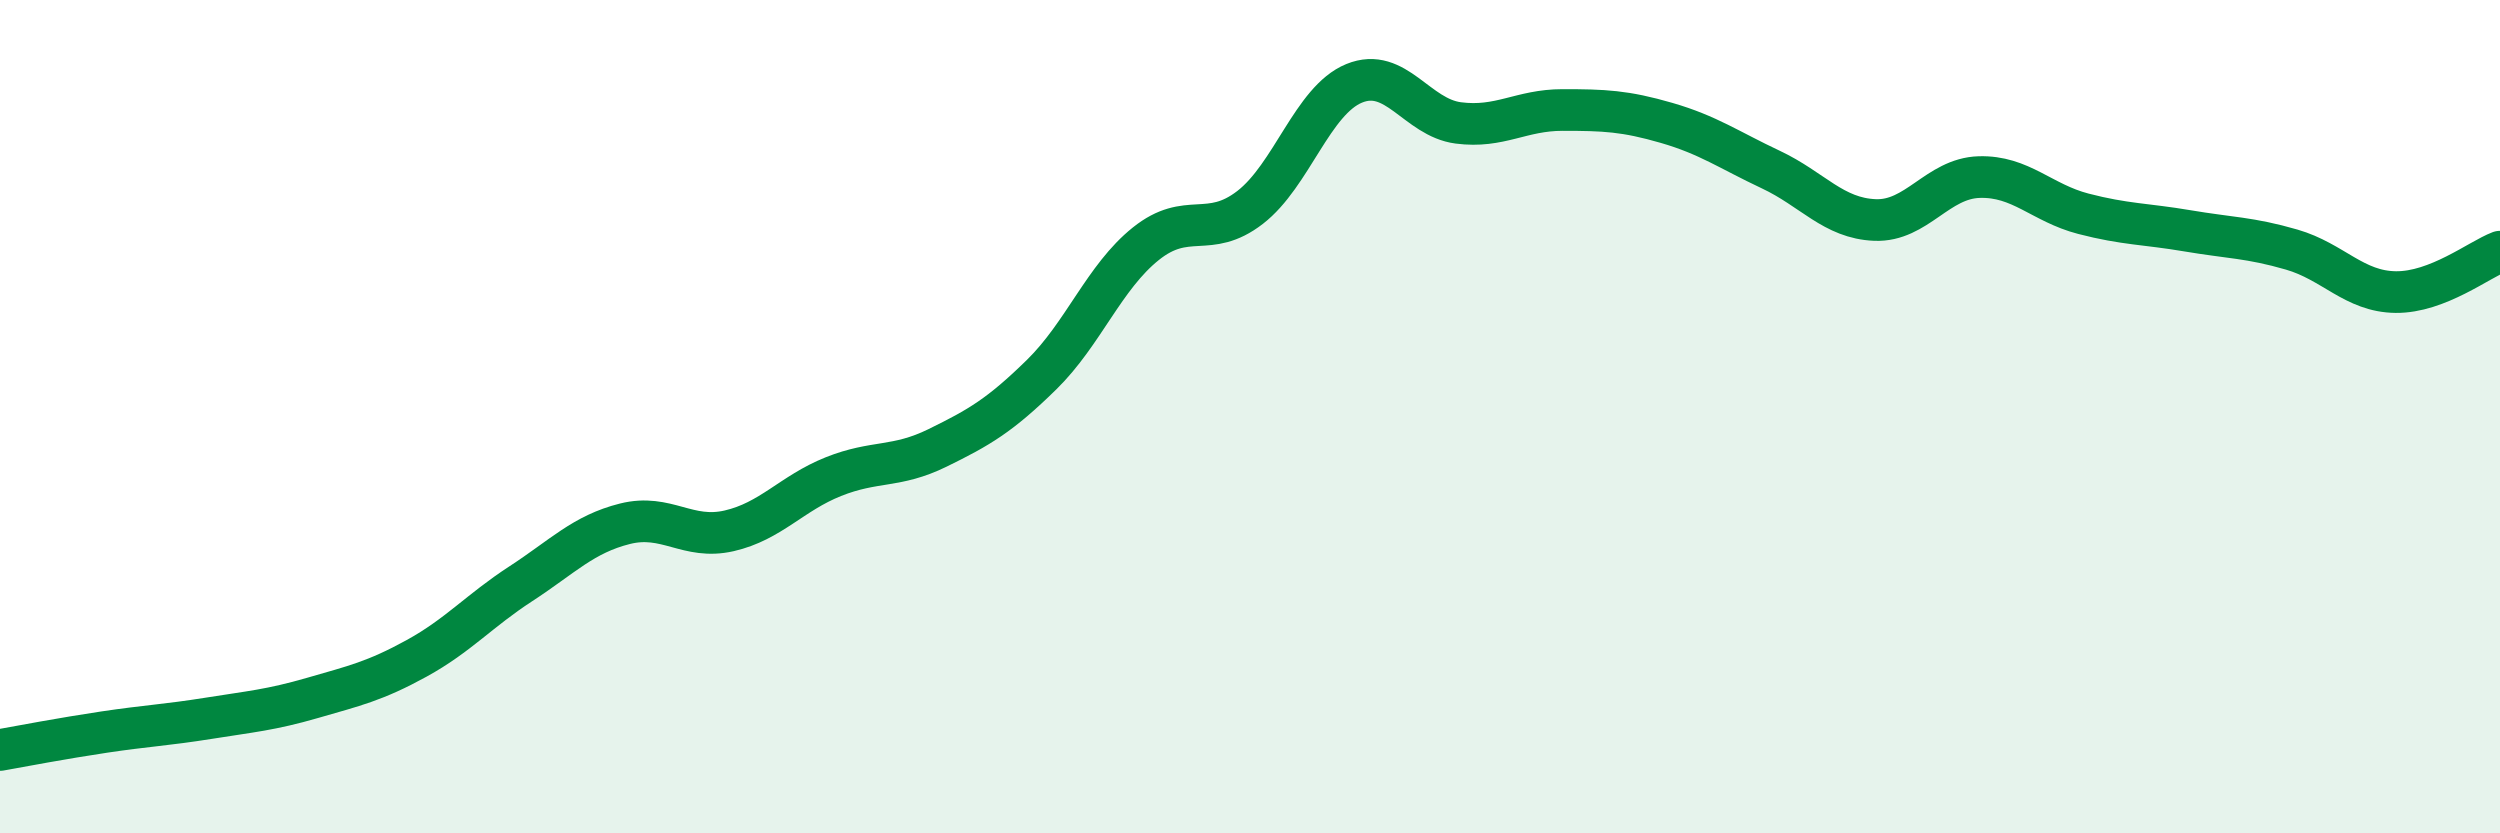 
    <svg width="60" height="20" viewBox="0 0 60 20" xmlns="http://www.w3.org/2000/svg">
      <path
        d="M 0,18 C 0.5,17.91 1.5,17.72 2.5,17.57 C 3.5,17.42 4,17.4 5,17.24 C 6,17.08 6.5,17.04 7.5,16.75 C 8.5,16.46 9,16.35 10,15.8 C 11,15.25 11.5,14.66 12.5,14.01 C 13.5,13.36 14,12.82 15,12.57 C 16,12.32 16.5,12.97 17.5,12.74 C 18.5,12.51 19,11.84 20,11.44 C 21,11.04 21.5,11.24 22.5,10.75 C 23.5,10.26 24,9.97 25,8.99 C 26,8.01 26.5,6.65 27.5,5.85 C 28.5,5.05 29,5.75 30,4.98 C 31,4.21 31.5,2.41 32.5,2 C 33.5,1.59 34,2.82 35,2.95 C 36,3.08 36.5,2.64 37.5,2.64 C 38.5,2.64 39,2.66 40,2.95 C 41,3.24 41.5,3.6 42.5,4.07 C 43.5,4.54 44,5.24 45,5.28 C 46,5.32 46.5,4.28 47.5,4.25 C 48.5,4.22 49,4.87 50,5.13 C 51,5.39 51.5,5.37 52.5,5.54 C 53.5,5.71 54,5.7 55,5.99 C 56,6.28 56.5,7 57.5,7.01 C 58.5,7.02 59.5,6.23 60,6.04L60 20L0 20Z"
        fill="#008740"
        opacity="0.1"
        stroke-linecap="round"
        stroke-linejoin="round"
      />
      <path
        d="M 0,18 C 0.5,17.91 1.5,17.72 2.5,17.57 C 3.5,17.42 4,17.4 5,17.24 C 6,17.08 6.5,17.04 7.5,16.75 C 8.5,16.46 9,16.35 10,15.8 C 11,15.25 11.5,14.66 12.5,14.01 C 13.5,13.36 14,12.82 15,12.57 C 16,12.32 16.5,12.97 17.5,12.74 C 18.5,12.51 19,11.84 20,11.44 C 21,11.04 21.5,11.24 22.5,10.75 C 23.5,10.26 24,9.97 25,8.99 C 26,8.01 26.5,6.65 27.5,5.85 C 28.5,5.05 29,5.75 30,4.98 C 31,4.21 31.5,2.41 32.5,2 C 33.5,1.59 34,2.82 35,2.95 C 36,3.08 36.5,2.64 37.5,2.64 C 38.5,2.64 39,2.66 40,2.95 C 41,3.24 41.5,3.6 42.5,4.07 C 43.5,4.54 44,5.24 45,5.28 C 46,5.32 46.5,4.28 47.5,4.25 C 48.5,4.22 49,4.87 50,5.13 C 51,5.39 51.5,5.37 52.5,5.54 C 53.5,5.71 54,5.7 55,5.99 C 56,6.28 56.5,7 57.5,7.01 C 58.5,7.02 59.5,6.23 60,6.04"
        stroke="#008740"
        stroke-width="1"
        fill="none"
        stroke-linecap="round"
        stroke-linejoin="round"
      />
    </svg>
  
